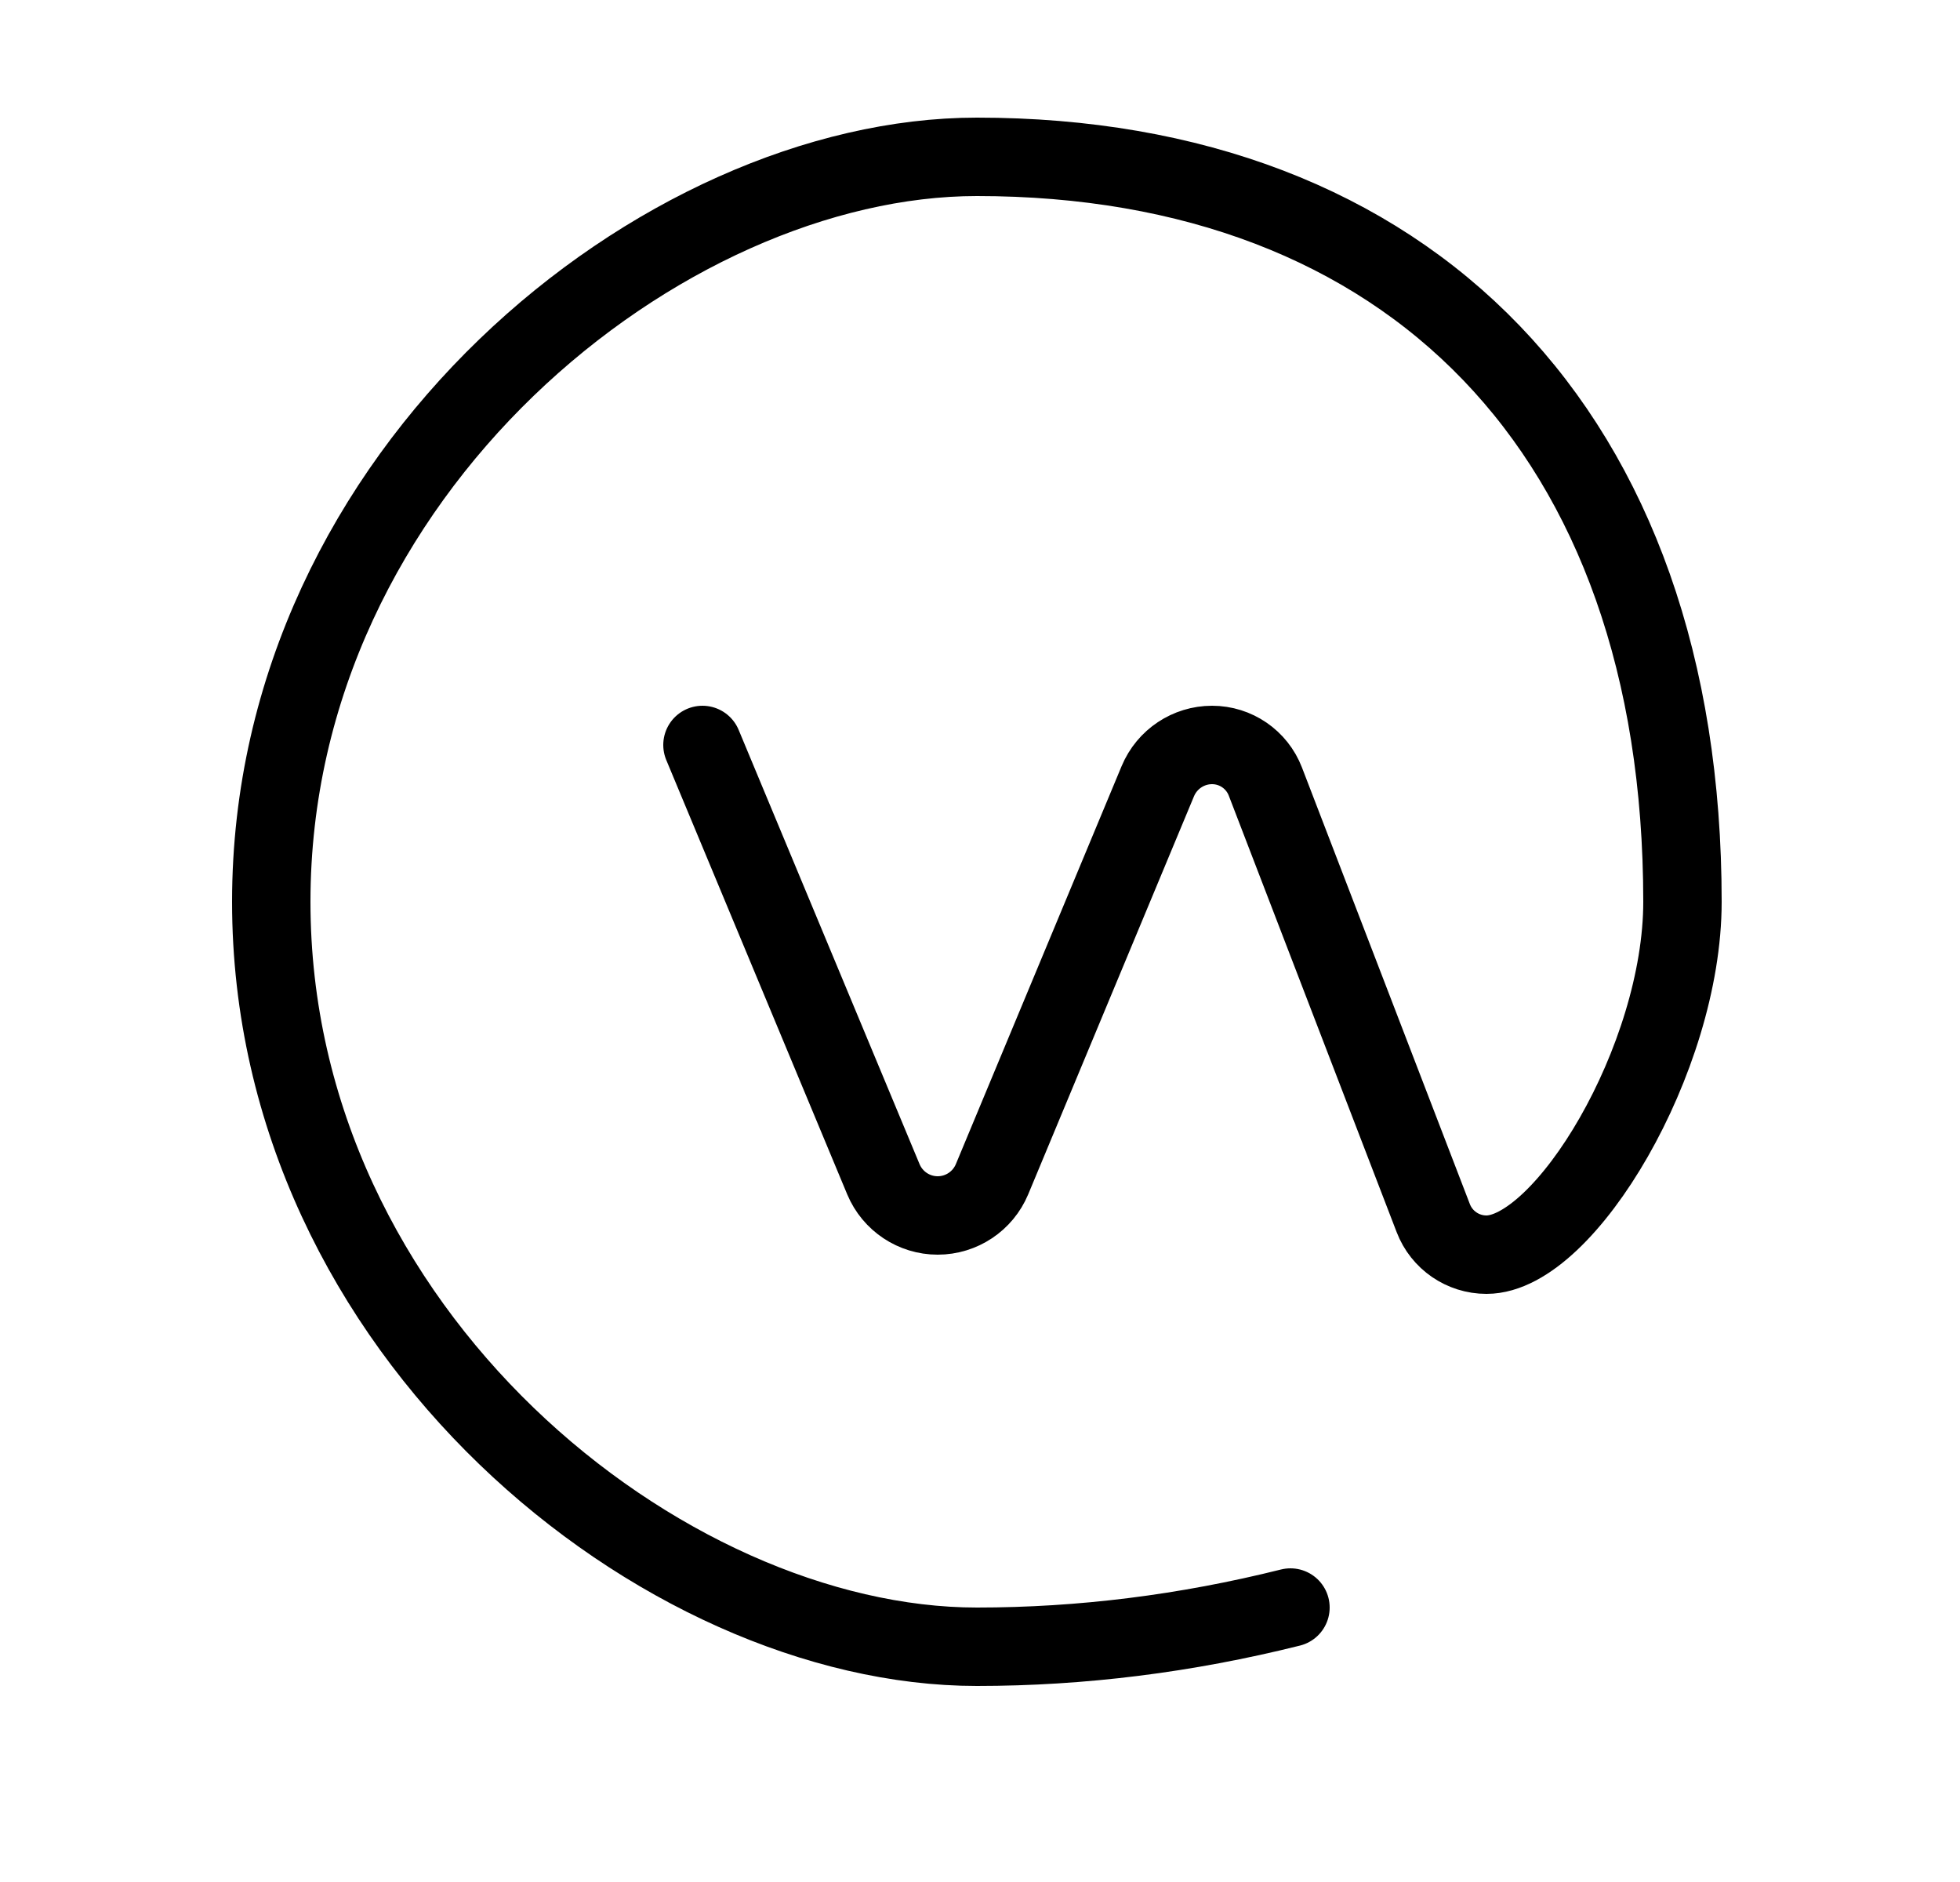 <svg width="25" height="24" viewBox="0 0 25 24" fill="none" xmlns="http://www.w3.org/2000/svg">
<path d="M16.46 20.5C15.127 20.833 13.794 21 12.46 21C8.46 21 3.46 17 3.46 11.5C3.46 6 8.46 2 12.46 2C17.96 2 21.46 5.5 21.46 11.5C21.46 13.5 19.96 16 18.96 16C18.659 16 18.389 15.815 18.281 15.533L16.14 9.967C16.032 9.686 15.762 9.5 15.46 9.5C15.158 9.5 14.885 9.682 14.768 9.962L12.653 15.039C12.536 15.318 12.263 15.5 11.96 15.5C11.658 15.5 11.385 15.318 11.268 15.039L8.96 9.5" stroke="black" stroke-linecap="round" stroke-linejoin="round"/>
</svg>
